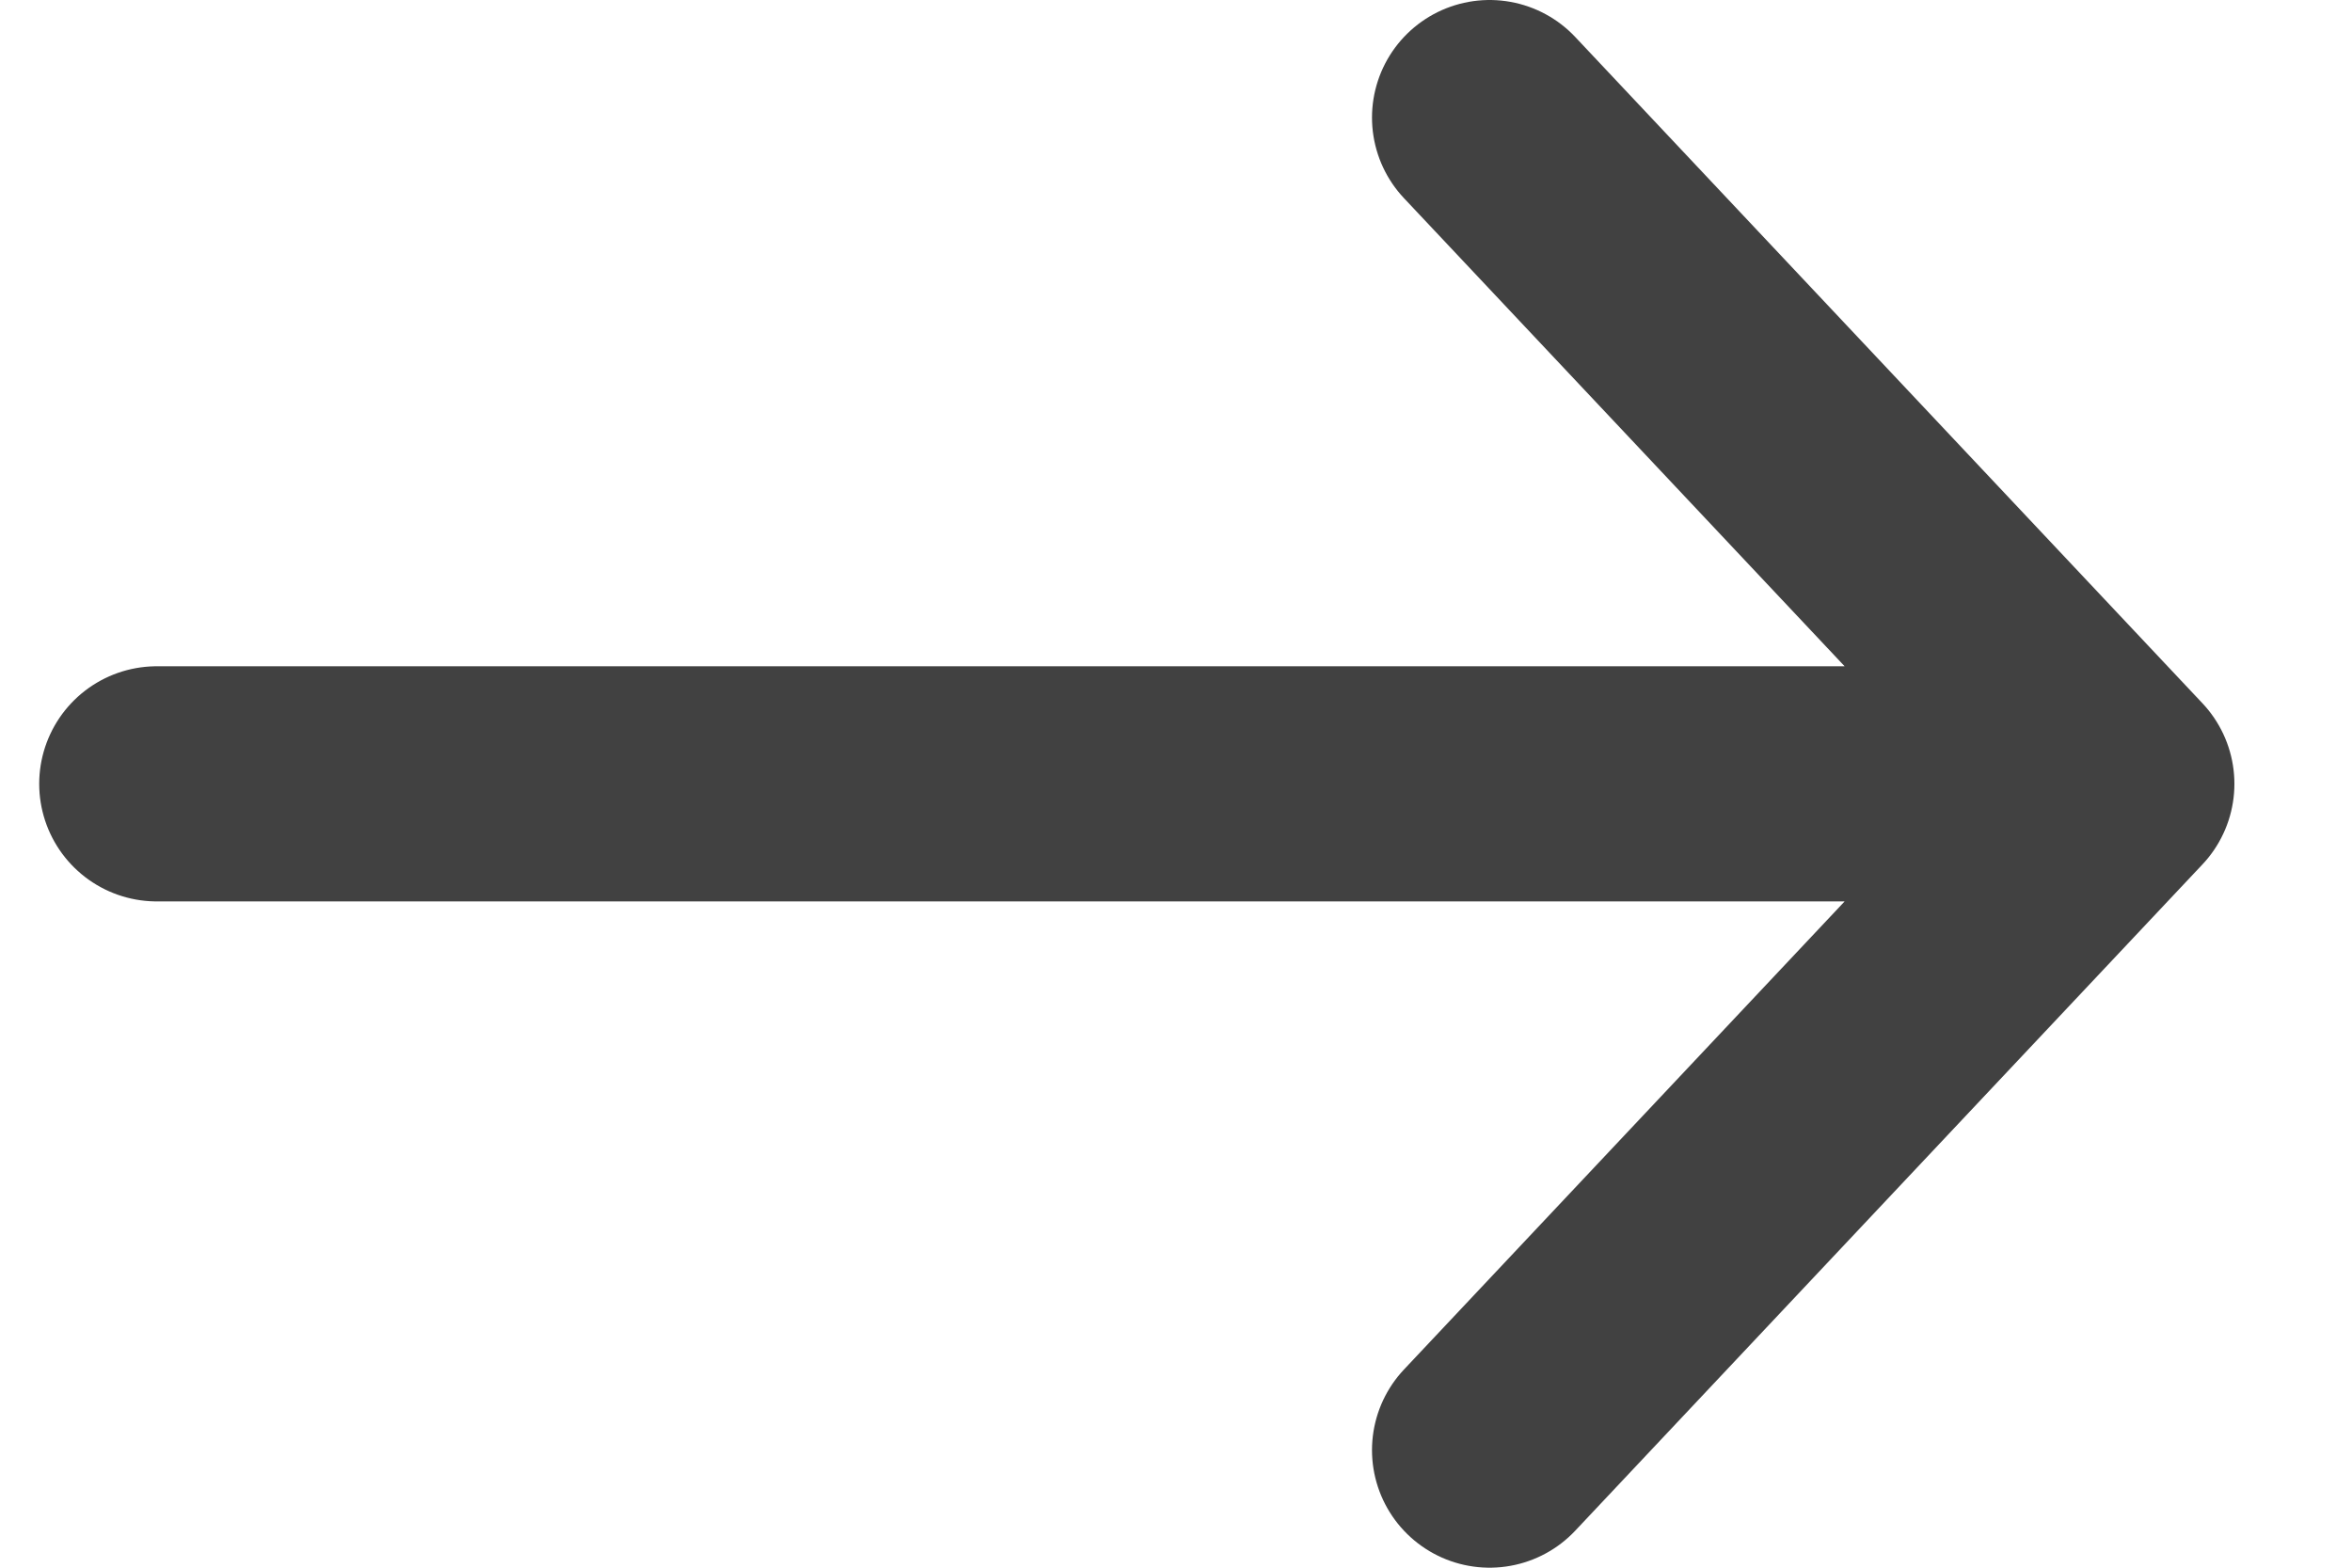 <svg fill="none" height="10" viewBox="0 0 15 10" width="15" xmlns="http://www.w3.org/2000/svg"><path d="m13.5 5h-12.5m12.5 0-4-4.25m4 4.25-4 4.25" stroke="#414141" stroke-linecap="round" stroke-linejoin="round" stroke-width="1.5"/></svg>